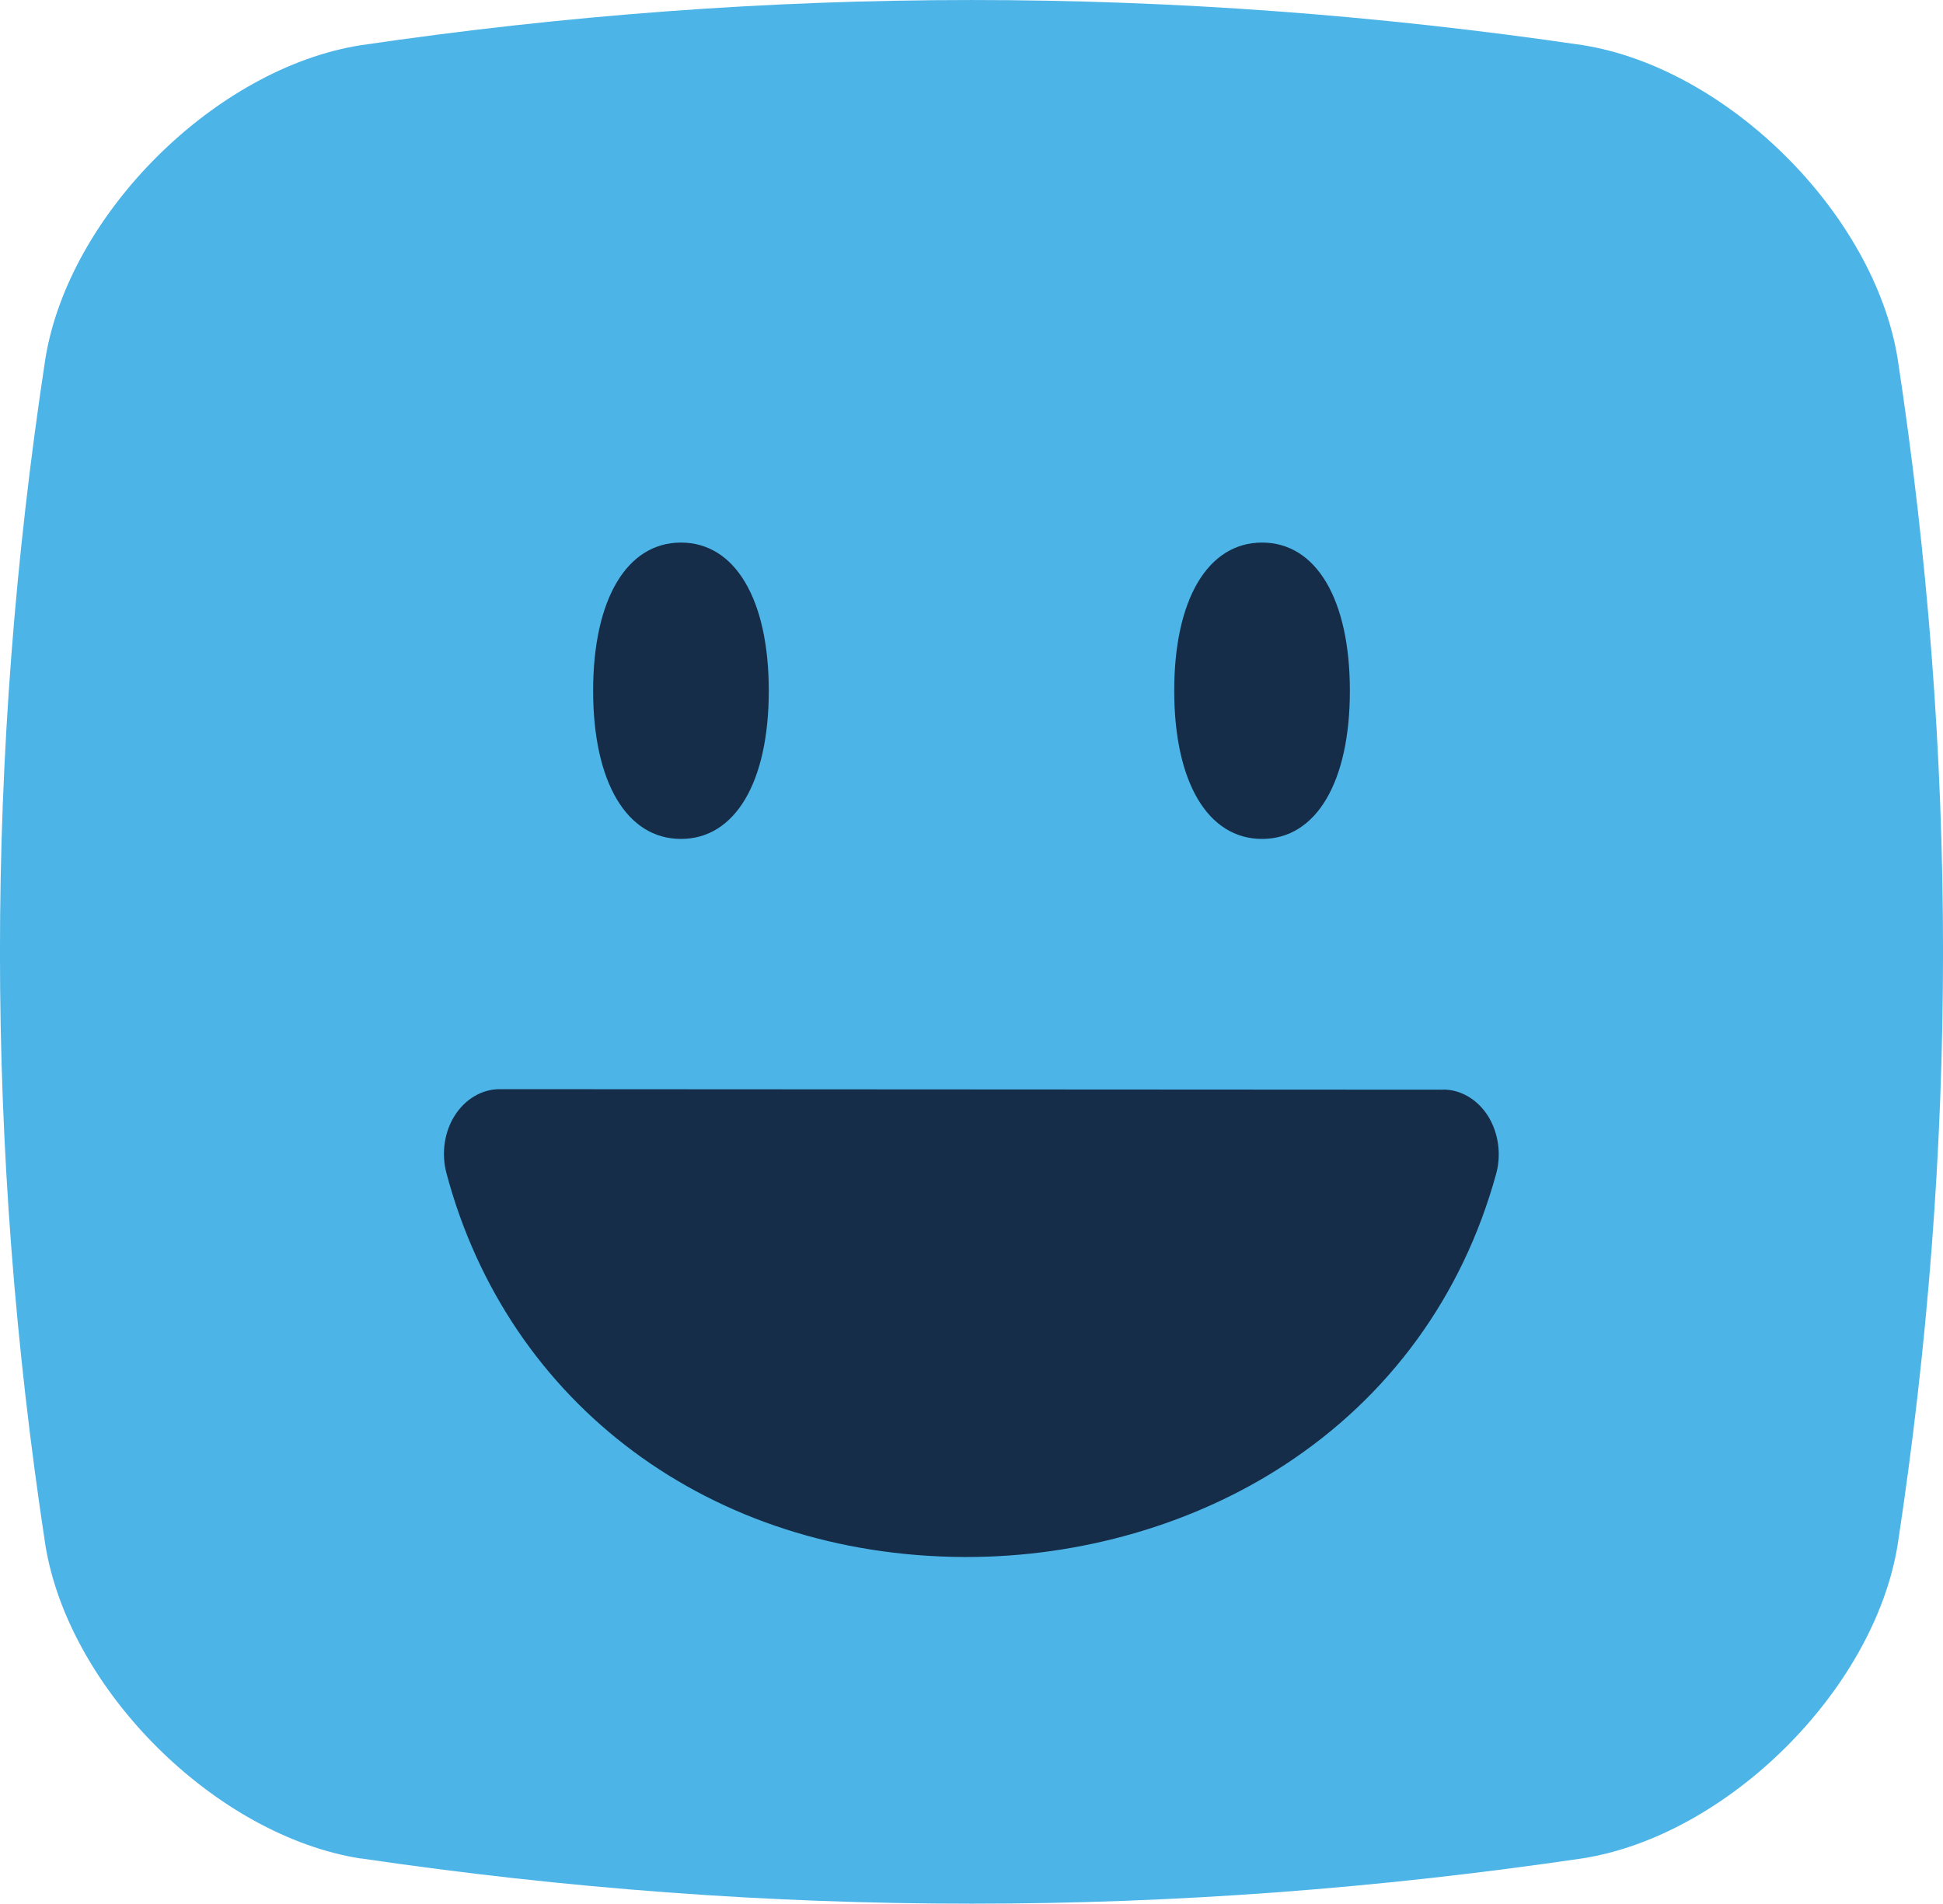<?xml version="1.0" encoding="UTF-8"?><svg id="Warstwa_1" xmlns="http://www.w3.org/2000/svg" viewBox="0 0 150 146.98"><defs><style>.cls-1{fill:#152d48;}.cls-2{fill:#4db4e7;}</style></defs><path class="cls-2" d="M27.86,143.48c31.6,4.66,62.68,4.66,94.29,0,11.2-1.75,22.54-13.01,24.35-24.22,4.67-30.68,4.67-60.87,0-91.56-1.81-11.2-13.15-22.46-24.35-24.22C90.54-1.16,59.46-1.16,27.86,3.49,16.66,5.25,5.31,16.51,3.5,27.71-1.17,58.39-1.17,88.58,3.5,119.27c1.81,11.2,13.15,22.46,24.35,24.22Z"/><g><path class="cls-1" d="M111.42,84.13l-72.85-.04h0c-1.36,0-2.65,.76-3.46,2.03-.81,1.27-1.05,2.94-.64,4.47,4.77,17.89,20.44,29.52,39.93,29.62h.23c8.8,0,17.51-2.52,24.51-7.09,8.12-5.29,13.77-13.07,16.36-22.48,.42-1.51,.18-3.18-.62-4.47-.81-1.28-2.1-2.05-3.47-2.05Z"/><path class="cls-1" d="M52.57,64.77c4.18,0,6.78-4.38,6.78-11.44s-2.6-11.44-6.78-11.44-6.78,4.38-6.78,11.44,2.6,11.44,6.78,11.44Z"/><path class="cls-1" d="M97.43,64.77c4.18,0,6.78-4.38,6.78-11.44s-2.6-11.44-6.78-11.44-6.78,4.38-6.78,11.44,2.6,11.44,6.78,11.44Z"/></g></svg>